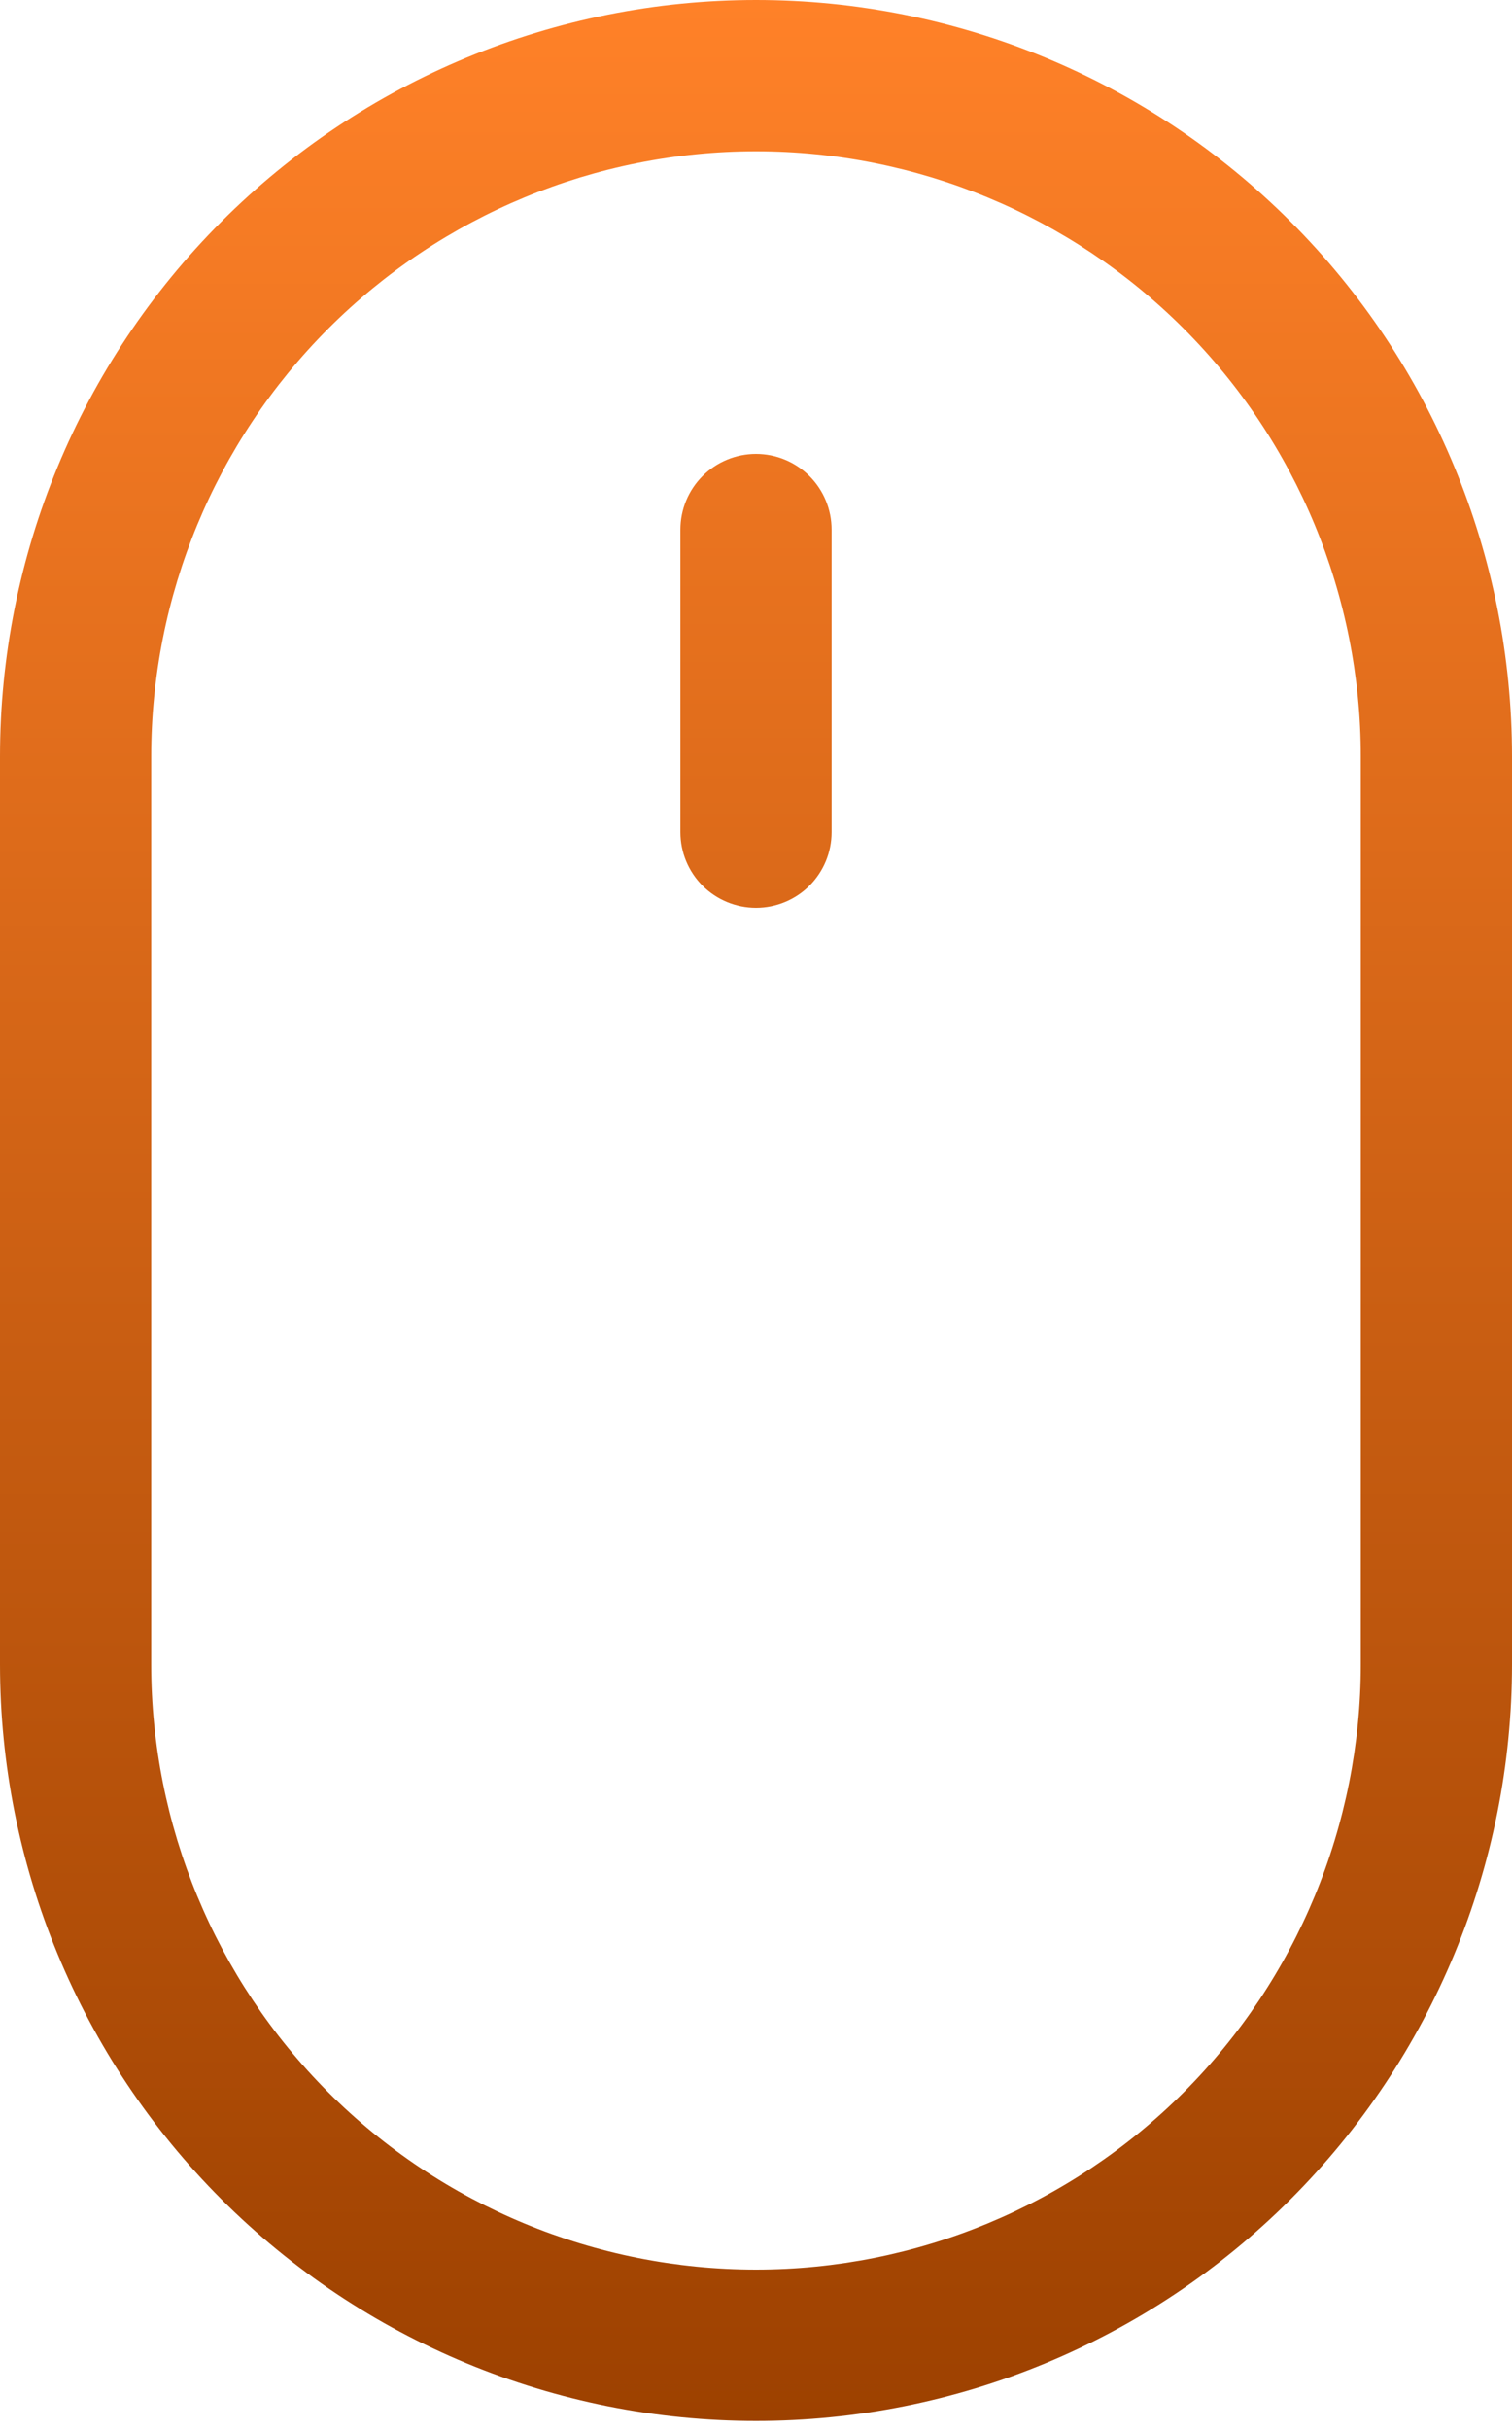<svg width="33" height="53" viewBox="0 0 33 53" fill="none" xmlns="http://www.w3.org/2000/svg">
<path d="M16.5 9.9C16.938 9.9 17.357 10.074 17.667 10.383C17.976 10.693 18.15 11.112 18.15 11.55V18.15C18.15 18.588 17.976 19.007 17.667 19.317C17.357 19.626 16.938 19.8 16.5 19.8C16.062 19.8 15.643 19.626 15.333 19.317C15.024 19.007 14.85 18.588 14.85 18.15V11.55C14.85 11.112 15.024 10.693 15.333 10.383C15.643 10.074 16.062 9.9 16.5 9.9ZM29.7 36.3C29.7 39.801 28.309 43.158 25.834 45.634C23.358 48.109 20.001 49.5 16.5 49.5C12.999 49.5 9.642 48.109 7.166 45.634C4.691 43.158 3.3 39.801 3.3 36.3V16.5C3.3 12.999 4.691 9.642 7.166 7.166C9.642 4.691 12.999 3.3 16.5 3.3C20.001 3.3 23.358 4.691 25.834 7.166C28.309 9.642 29.7 12.999 29.7 16.5V36.3ZM16.5 0C12.124 0 7.927 1.738 4.833 4.833C1.738 7.927 0 12.124 0 16.5V36.3C0 40.676 1.738 44.873 4.833 47.967C7.927 51.062 12.124 52.8 16.5 52.8C20.876 52.8 25.073 51.062 28.167 47.967C31.262 44.873 33 40.676 33 36.3V16.5C33 12.124 31.262 7.927 28.167 4.833C25.073 1.738 20.876 0 16.5 0V0Z" fill="url(#paint0_linear_61_179)"/>
<defs>
<linearGradient id="paint0_linear_61_179" x1="16.5" y1="0" x2="16.5" y2="52.8" gradientUnits="userSpaceOnUse">
<stop stop-color="#FF8128"/>
<stop offset="1" stop-color="#9D4100"/>
</linearGradient>
</defs>
</svg>
